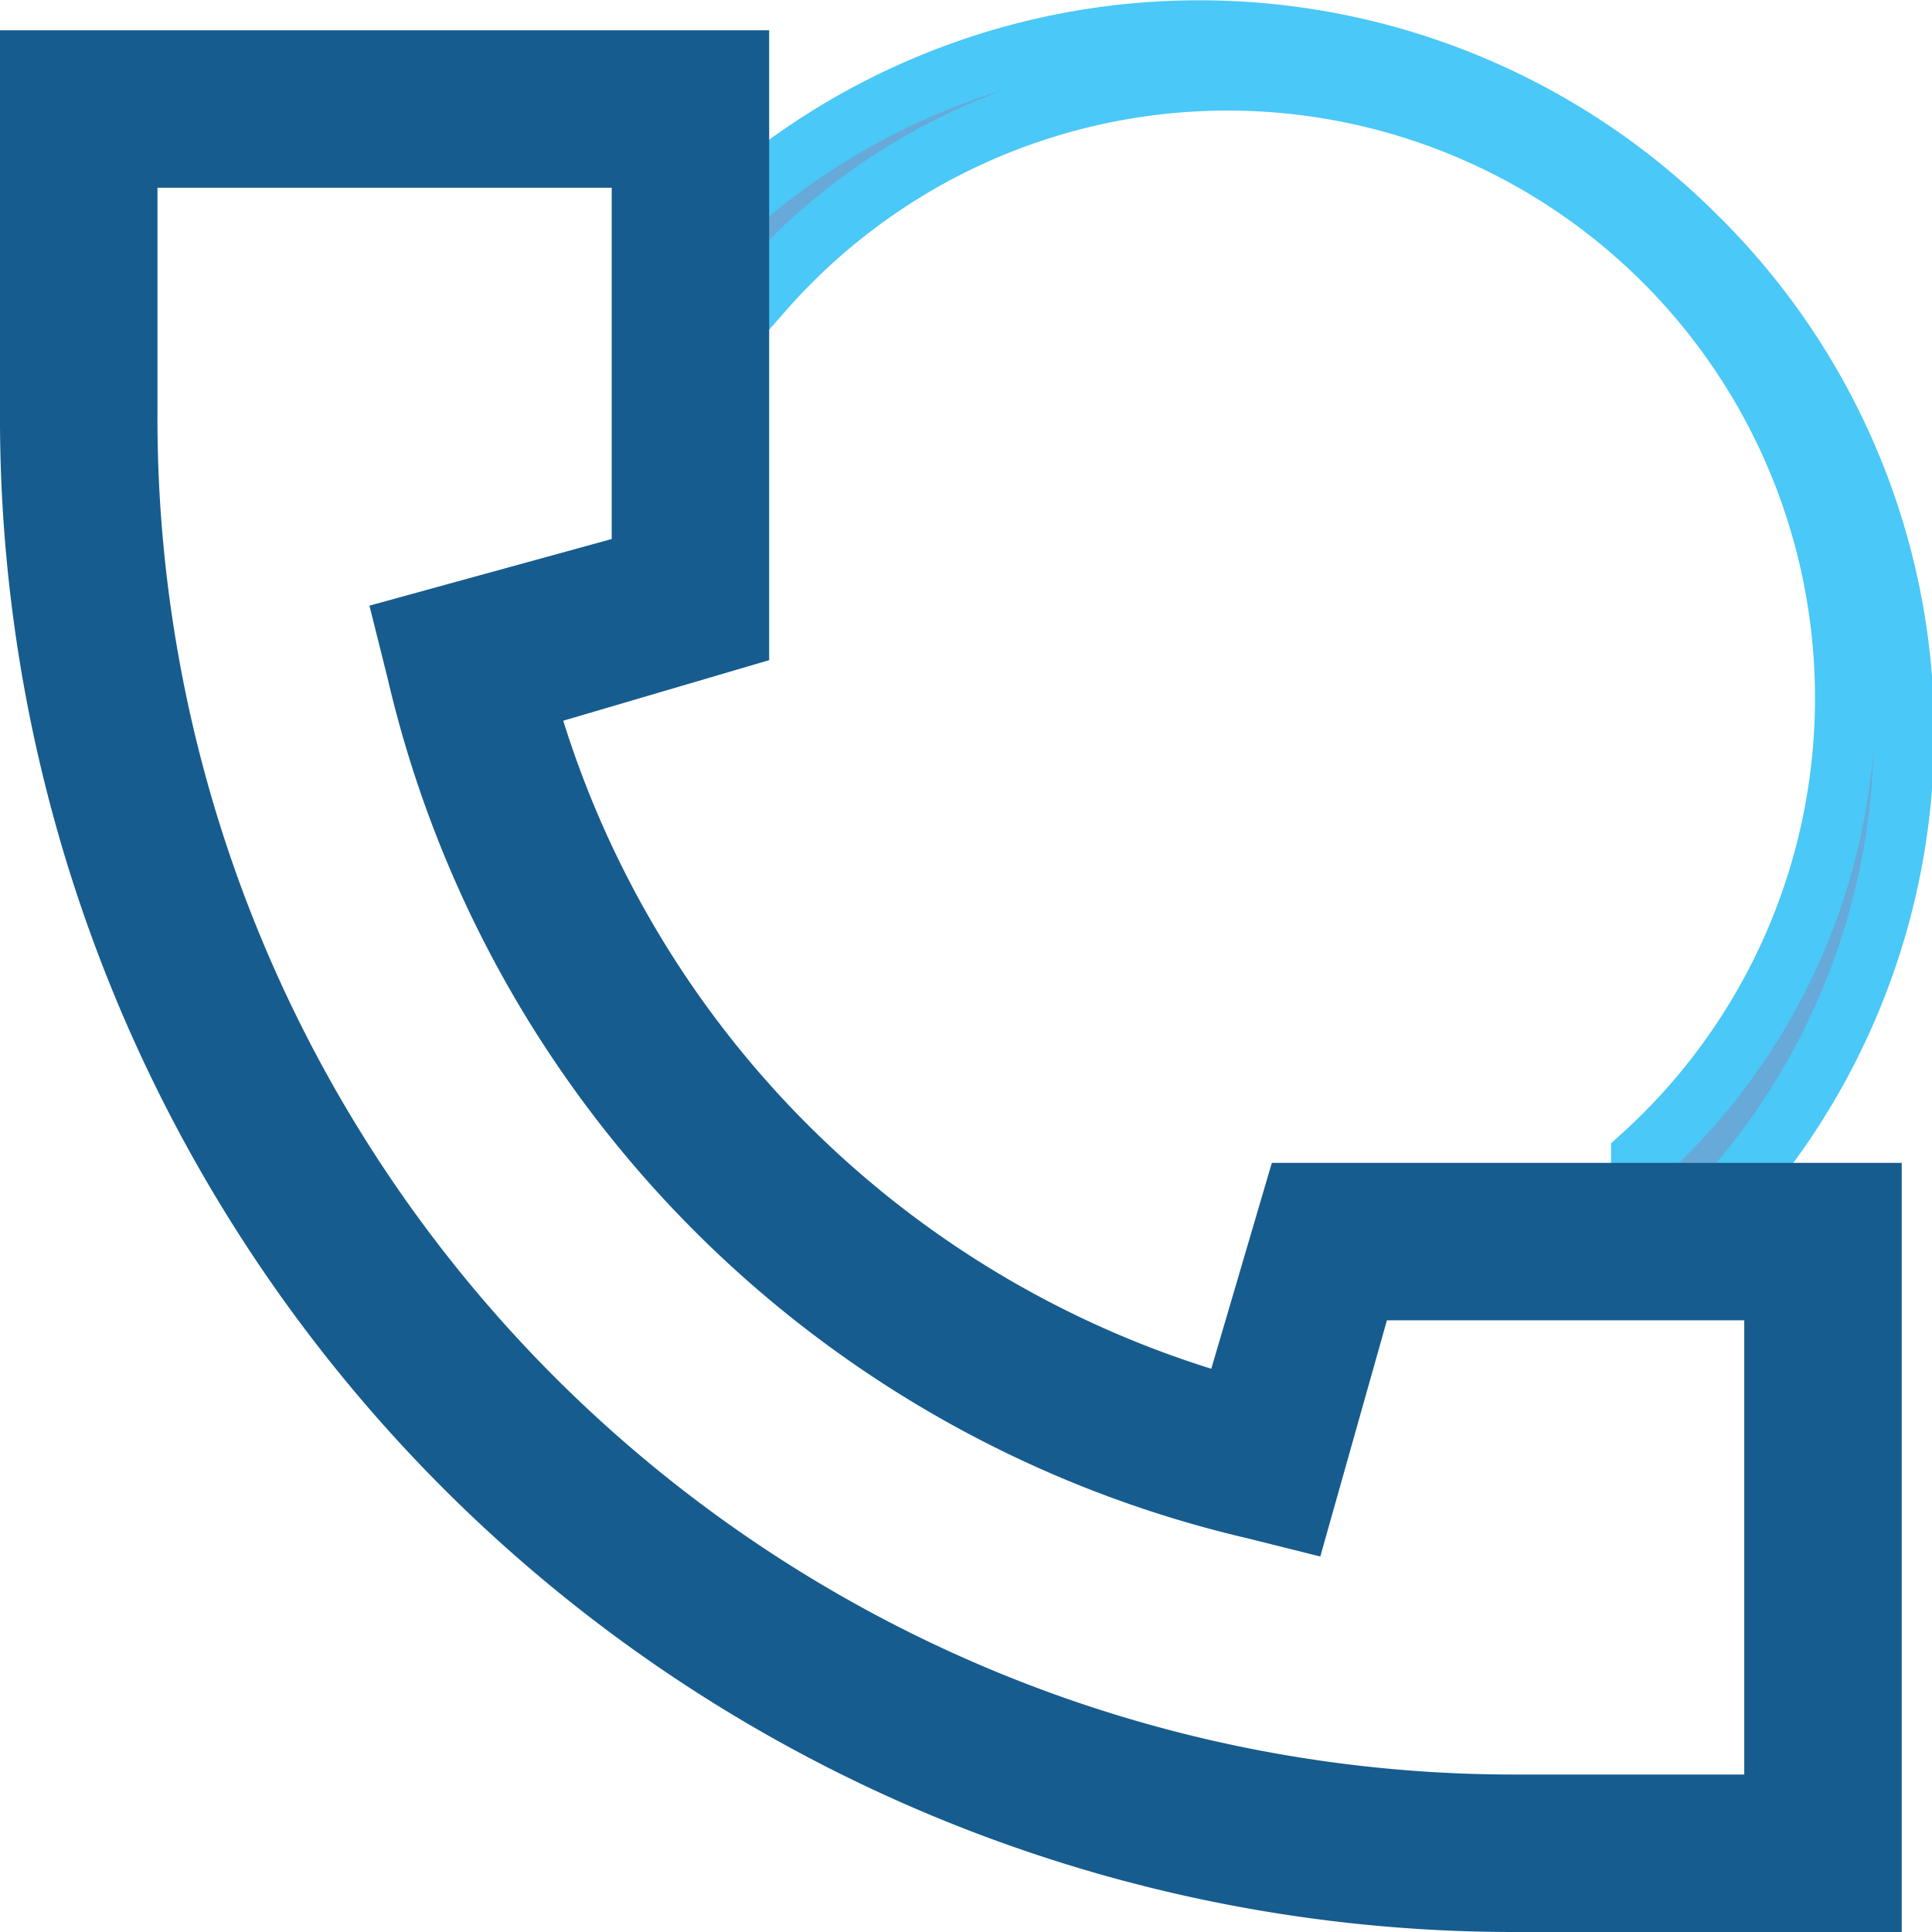 <svg id="Layer_1" data-name="Layer 1" xmlns="http://www.w3.org/2000/svg" viewBox="0 0 31.9 31.9"><defs><style>.cls-1{fill:#67A9D9;stroke:#4ac8f7;}.cls-2{fill:#175C8E;}</style></defs><g id="Group_12465" data-name="Group 12465"><g id="Group_2832" data-name="Group 2832"><g id="Group_2831" data-name="Group 2831"><path id="Path_1567" data-name="Path 1567" class="cls-1" d="M28,3.9a11.6,11.6,0,0,0-16.4,0h0l1,.9A10.2,10.2,0,1,1,27.1,19.1v.2l1,.9A11.5,11.5,0,0,0,28,3.9Z"/></g></g><g id="Group_2830" data-name="Group 2830"><g id="Group_2829" data-name="Group 2829"><path id="Path_1566" data-name="Path 1566" class="cls-2" d="M21,19.2l-1,3.4A16.3,16.3,0,0,1,9.3,11.9l3.4-1V.5H0V6.8A25,25,0,0,0,25,31.9h6.4V19.2Zm7.8,10.1H25A22.4,22.4,0,0,1,2.6,6.8h0V3.1h7.5V8.9L6.1,10l.3,1.2A19,19,0,0,0,20.6,25.4l1.2.3,1.1-3.9h5.9v7.5Z"/></g></g></g></svg>